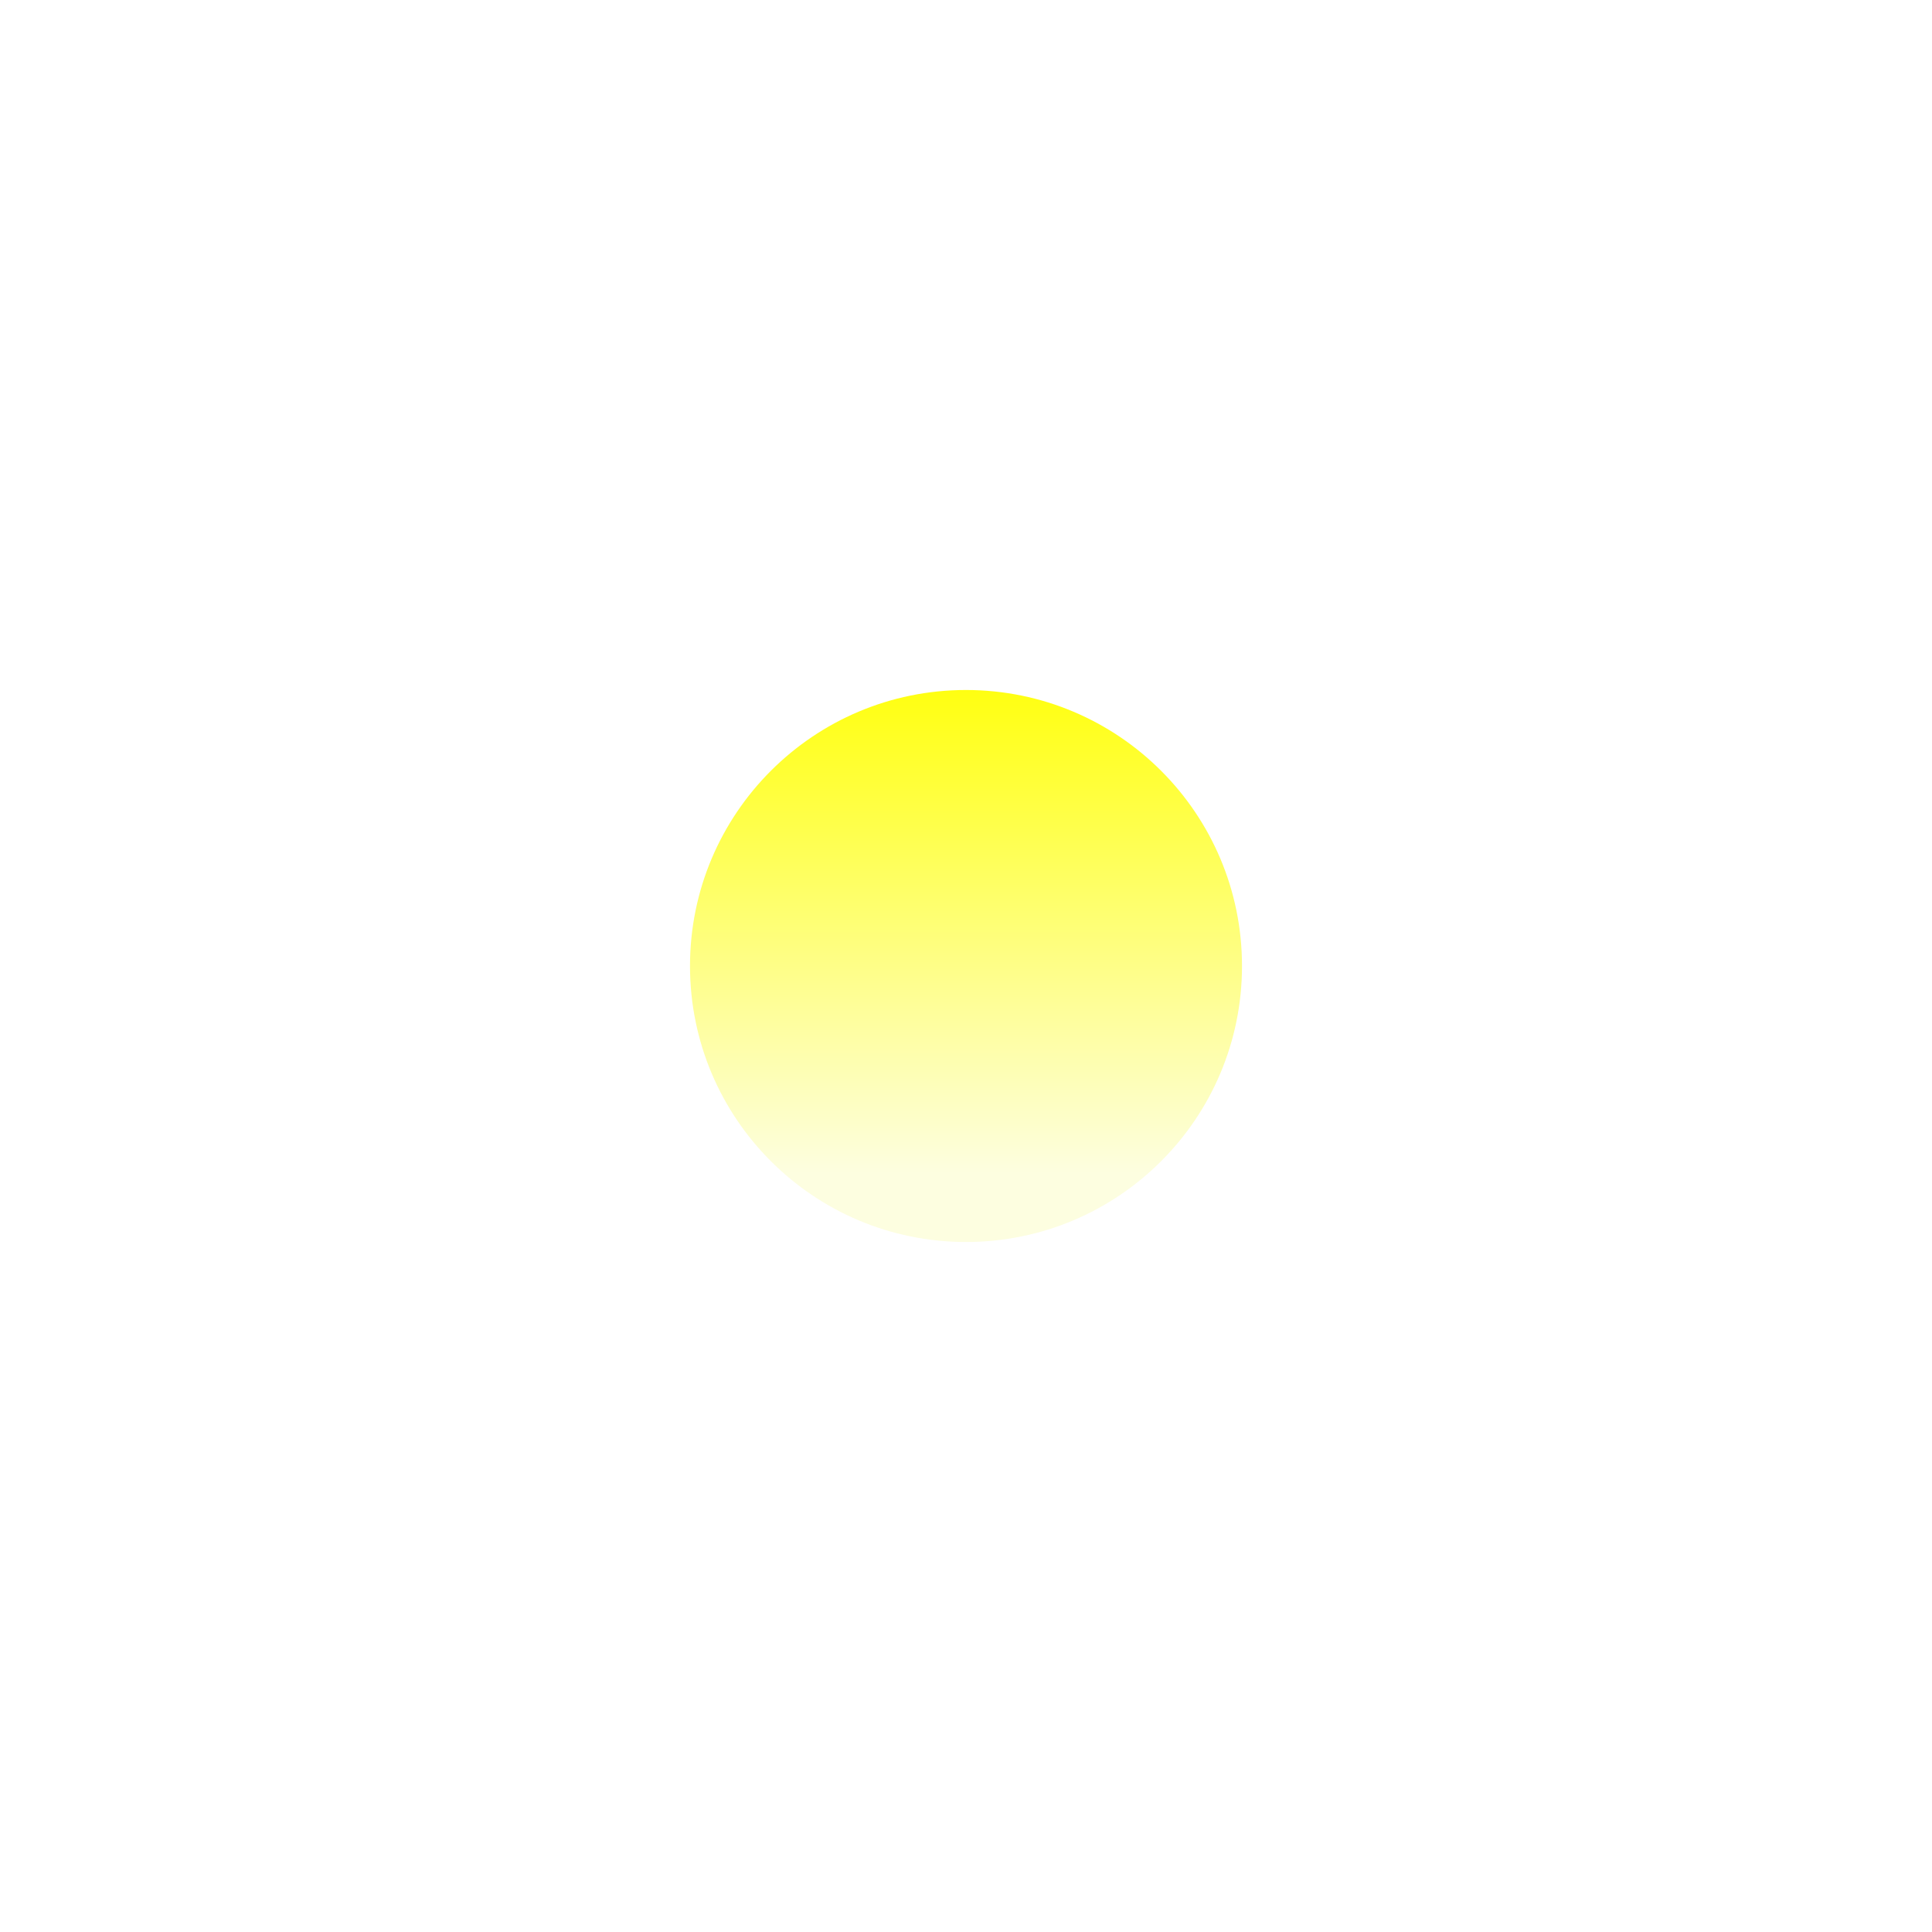 <?xml version="1.0" encoding="UTF-8"?> <svg xmlns="http://www.w3.org/2000/svg" width="56" height="56" viewBox="0 0 56 56" fill="none"> <g filter="url(#filter0_d_18528_74)"> <circle cx="28" cy="28" r="8" fill="url(#paint0_linear_18528_74)"></circle> </g> <defs> <filter id="filter0_d_18528_74" x="0" y="0" width="56" height="56" filterUnits="userSpaceOnUse" color-interpolation-filters="sRGB"> <feFlood flood-opacity="0" result="BackgroundImageFix"></feFlood> <feColorMatrix in="SourceAlpha" type="matrix" values="0 0 0 0 0 0 0 0 0 0 0 0 0 0 0 0 0 0 127 0" result="hardAlpha"></feColorMatrix> <feOffset></feOffset> <feGaussianBlur stdDeviation="10"></feGaussianBlur> <feComposite in2="hardAlpha" operator="out"></feComposite> <feColorMatrix type="matrix" values="0 0 0 0 1 0 0 0 0 1 0 0 0 0 1 0 0 0 0.5 0"></feColorMatrix> <feBlend mode="normal" in2="BackgroundImageFix" result="effect1_dropShadow_18528_74"></feBlend> <feBlend mode="normal" in="SourceGraphic" in2="effect1_dropShadow_18528_74" result="shape"></feBlend> </filter> <linearGradient id="paint0_linear_18528_74" x1="28" y1="20" x2="28" y2="36" gradientUnits="userSpaceOnUse"> <stop stop-color="#FFFF11"></stop> <stop offset="0.876" stop-color="#FDFEE0"></stop> </linearGradient> </defs> </svg> 